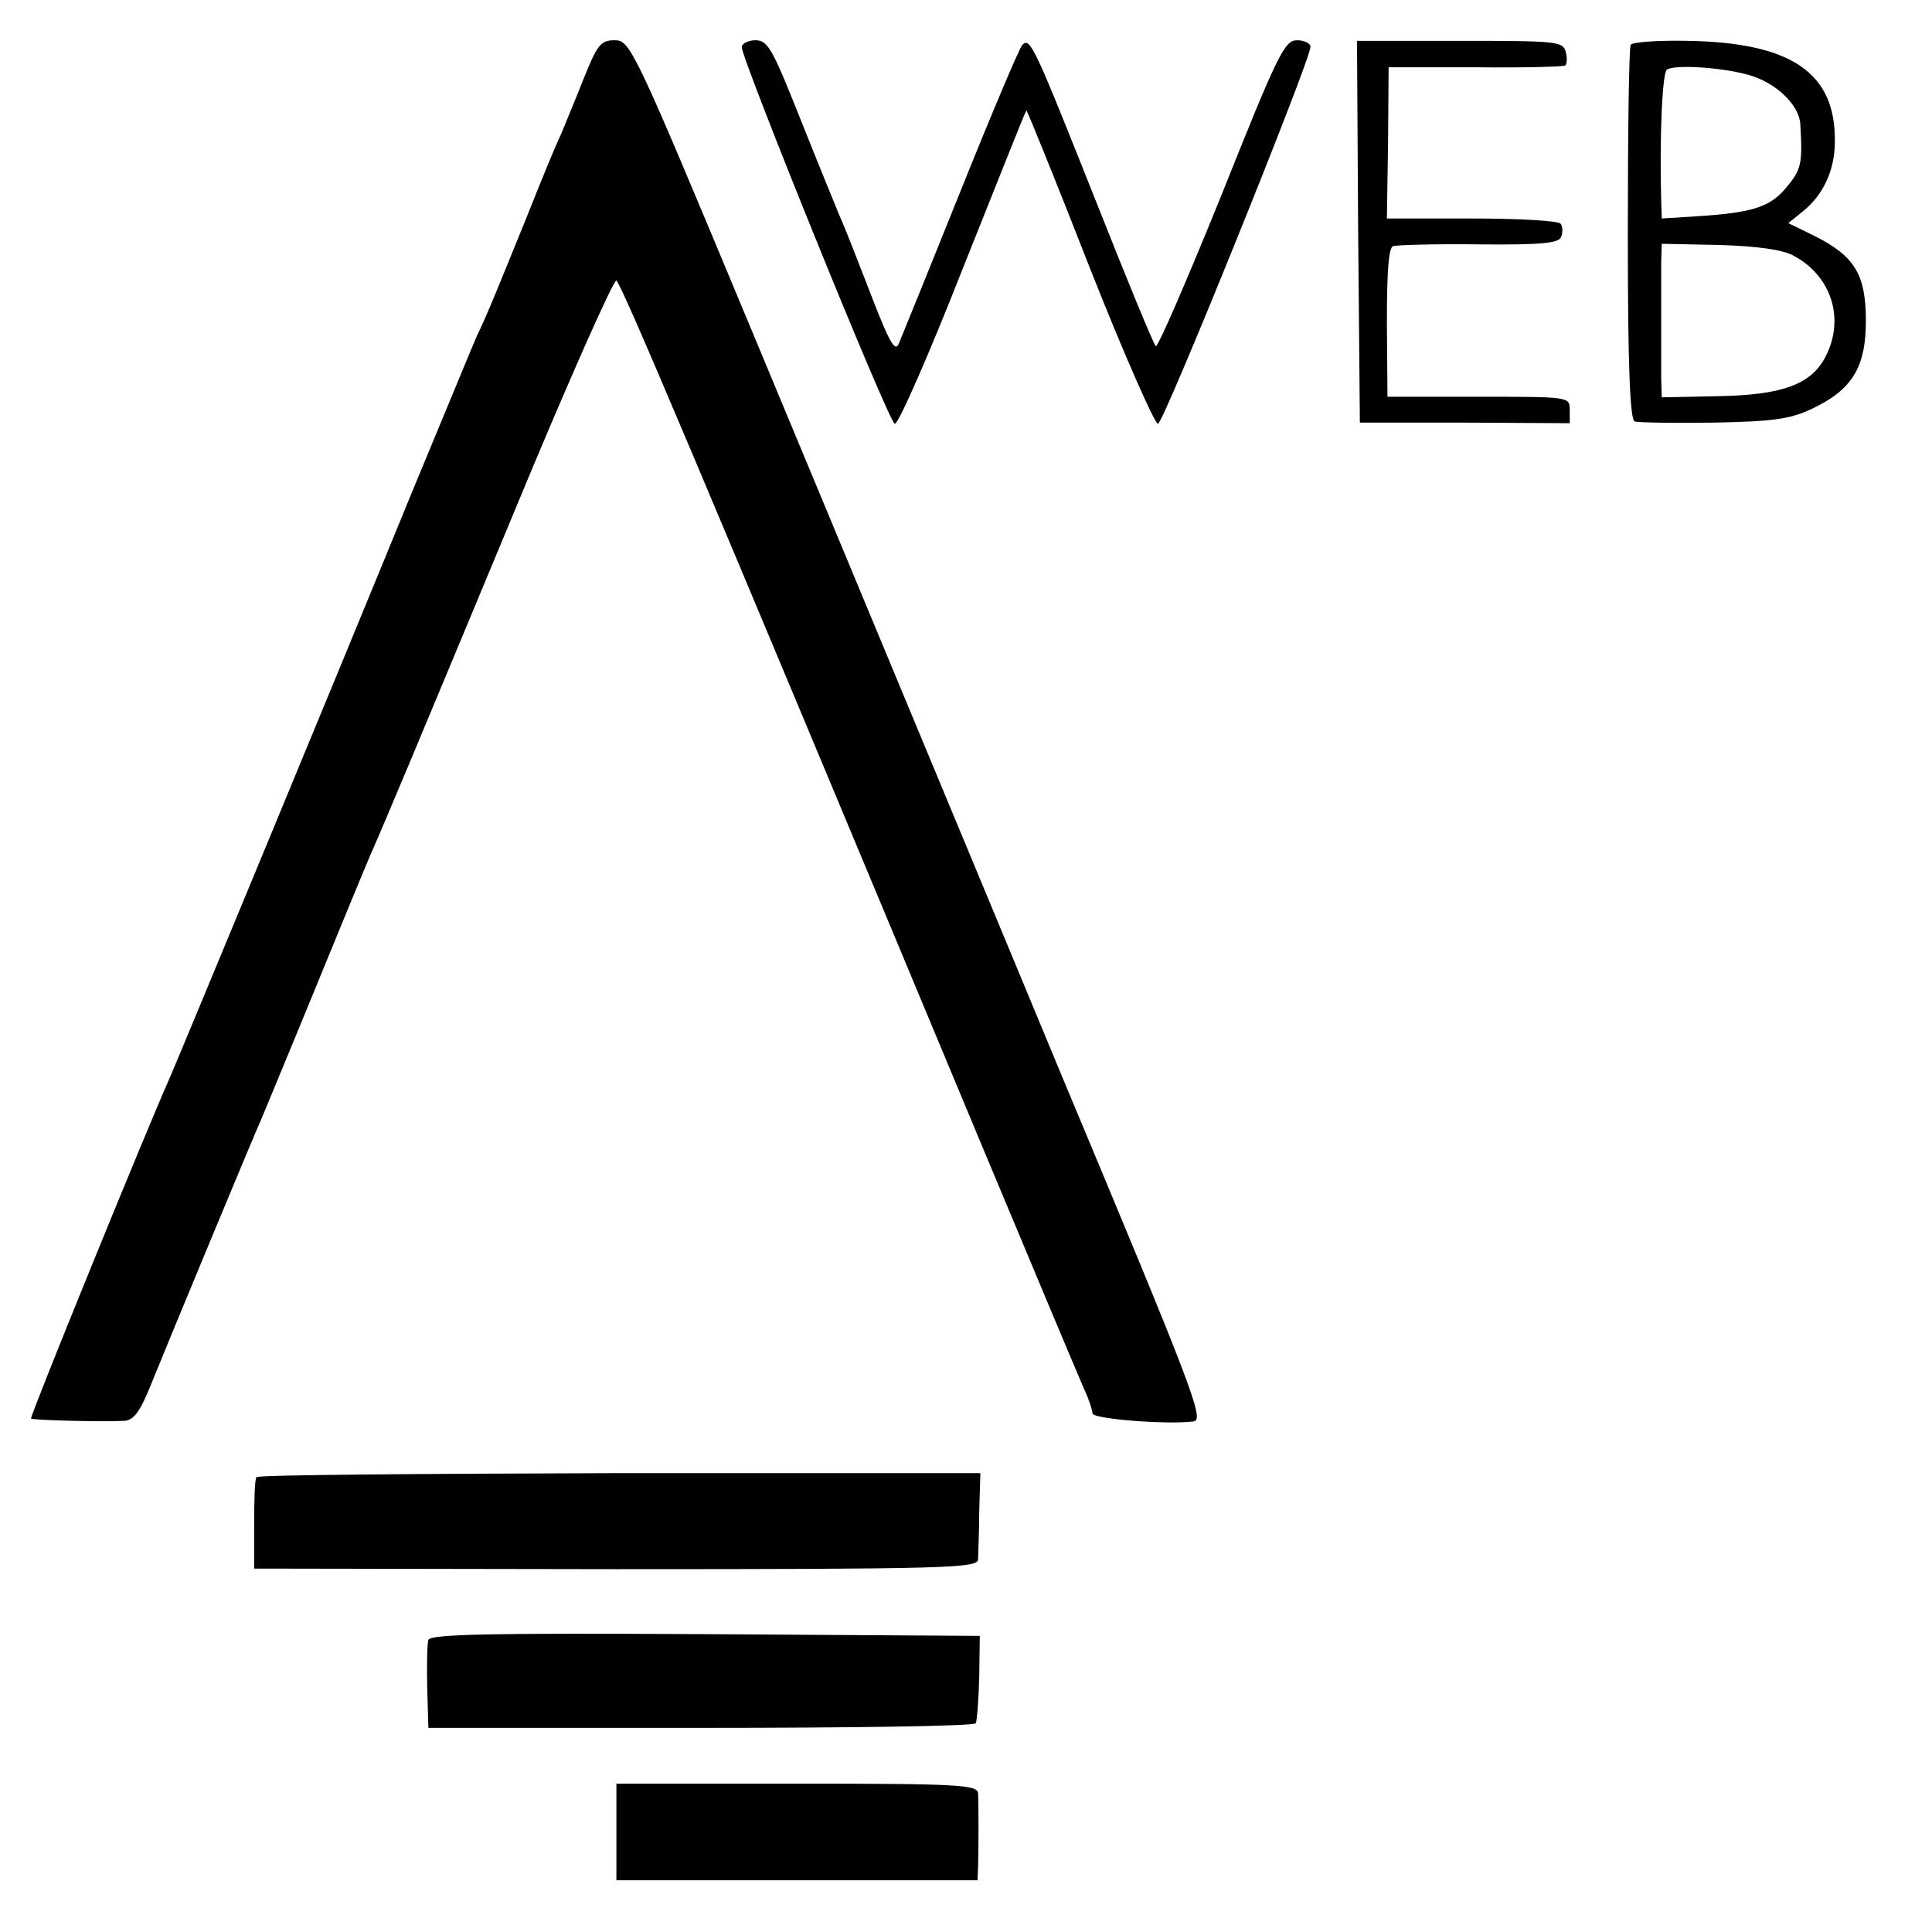 <?xml version="1.0" standalone="no"?>
<!DOCTYPE svg PUBLIC "-//W3C//DTD SVG 20010904//EN"
 "http://www.w3.org/TR/2001/REC-SVG-20010904/DTD/svg10.dtd">
<svg version="1.0" xmlns="http://www.w3.org/2000/svg"
 width="336pt" height="336pt" viewBox="0 0 336 336"
 preserveAspectRatio="xMidYMid meet">
<g transform="translate(0,336) scale(0.1,-0.1)"
fill="#000000" stroke="none">
<path d="M1015 3223 c-15 -38 -33 -81 -40 -98 -8 -16 -35 -82 -60 -145 -46
-113 -67 -166 -86 -205 -5 -11 -53 -128 -108 -260 -163 -398 -412 -998 -426
-1030 -39 -87 -244 -590 -241 -592 2 -3 124 -6 162 -4 17 1 28 16 49 69 32 79
171 414 190 457 7 17 50 120 95 230 45 110 88 214 95 230 26 59 75 176 246
587 95 230 177 414 181 410 11 -11 130 -292 643 -1522 86 -206 163 -389 171
-407 8 -17 14 -36 14 -41 0 -10 132 -20 176 -14 19 3 -1 55 -229 600 -136 328
-270 649 -296 712 -26 63 -139 334 -251 603 -198 475 -204 487 -231 487 -24 0
-30 -7 -54 -67z"/>
<path d="M1290 3278 c1 -24 255 -651 266 -655 6 -2 59 119 118 269 60 150 109
274 111 276 1 1 51 -122 110 -273 60 -152 114 -274 119 -272 11 4 264 630 265
655 1 6 -10 12 -23 12 -22 0 -33 -22 -132 -270 -60 -148 -111 -266 -114 -262
-4 4 -49 113 -100 242 -111 279 -118 296 -132 282 -5 -5 -54 -121 -109 -258
-55 -137 -103 -255 -106 -262 -7 -16 -18 6 -57 108 -16 41 -36 93 -46 115 -9
22 -41 100 -70 173 -47 118 -55 132 -76 132 -13 0 -24 -6 -24 -12z"/>
<path d="M2362 2957 l3 -332 183 0 182 -1 0 23 c0 23 0 23 -159 23 l-158 0 -1
129 c0 90 3 131 11 133 7 2 74 4 149 3 109 -1 139 2 143 13 3 8 3 18 -1 23 -3
5 -72 9 -154 9 l-148 0 2 132 1 131 150 0 c83 -1 153 1 157 3 3 2 4 13 1 24
-5 18 -15 19 -184 19 l-179 0 2 -332z"/>
<path d="M2836 3282 c-3 -5 -5 -153 -5 -330 0 -235 4 -322 12 -325 7 -2 68 -3
137 -2 104 2 133 6 171 24 70 33 94 72 94 153 0 80 -19 112 -88 147 l-47 23
25 20 c35 28 56 71 56 121 2 120 -75 173 -256 176 -51 1 -96 -2 -99 -7z m204
-52 c48 -13 89 -52 91 -86 4 -70 2 -79 -26 -112 -27 -32 -58 -42 -152 -48
l-63 -4 -1 32 c-3 111 2 222 10 227 14 9 94 4 141 -9z m78 -314 c67 -35 91
-110 57 -176 -25 -49 -76 -67 -187 -69 l-98 -2 -1 35 c0 20 0 65 0 101 0 36 0
80 0 98 l1 33 99 -2 c66 -2 110 -8 129 -18z"/>
<path d="M446 791 c-3 -4 -4 -41 -4 -83 l0 -76 629 -1 c583 0 629 2 630 17 0
9 2 47 2 83 l2 67 -628 0 c-345 -1 -629 -3 -631 -7z"/>
<path d="M745 508 c-2 -7 -3 -44 -2 -83 l2 -70 473 0 c261 0 476 3 479 8 2 4
5 40 6 80 l1 72 -477 3 c-377 2 -478 0 -482 -10z"/>
<path d="M1072 174 l0 -84 314 0 314 0 1 23 c1 33 1 110 0 128 -1 15 -31 17
-315 17 l-314 0 0 -84z"/>
</g>
</svg>
